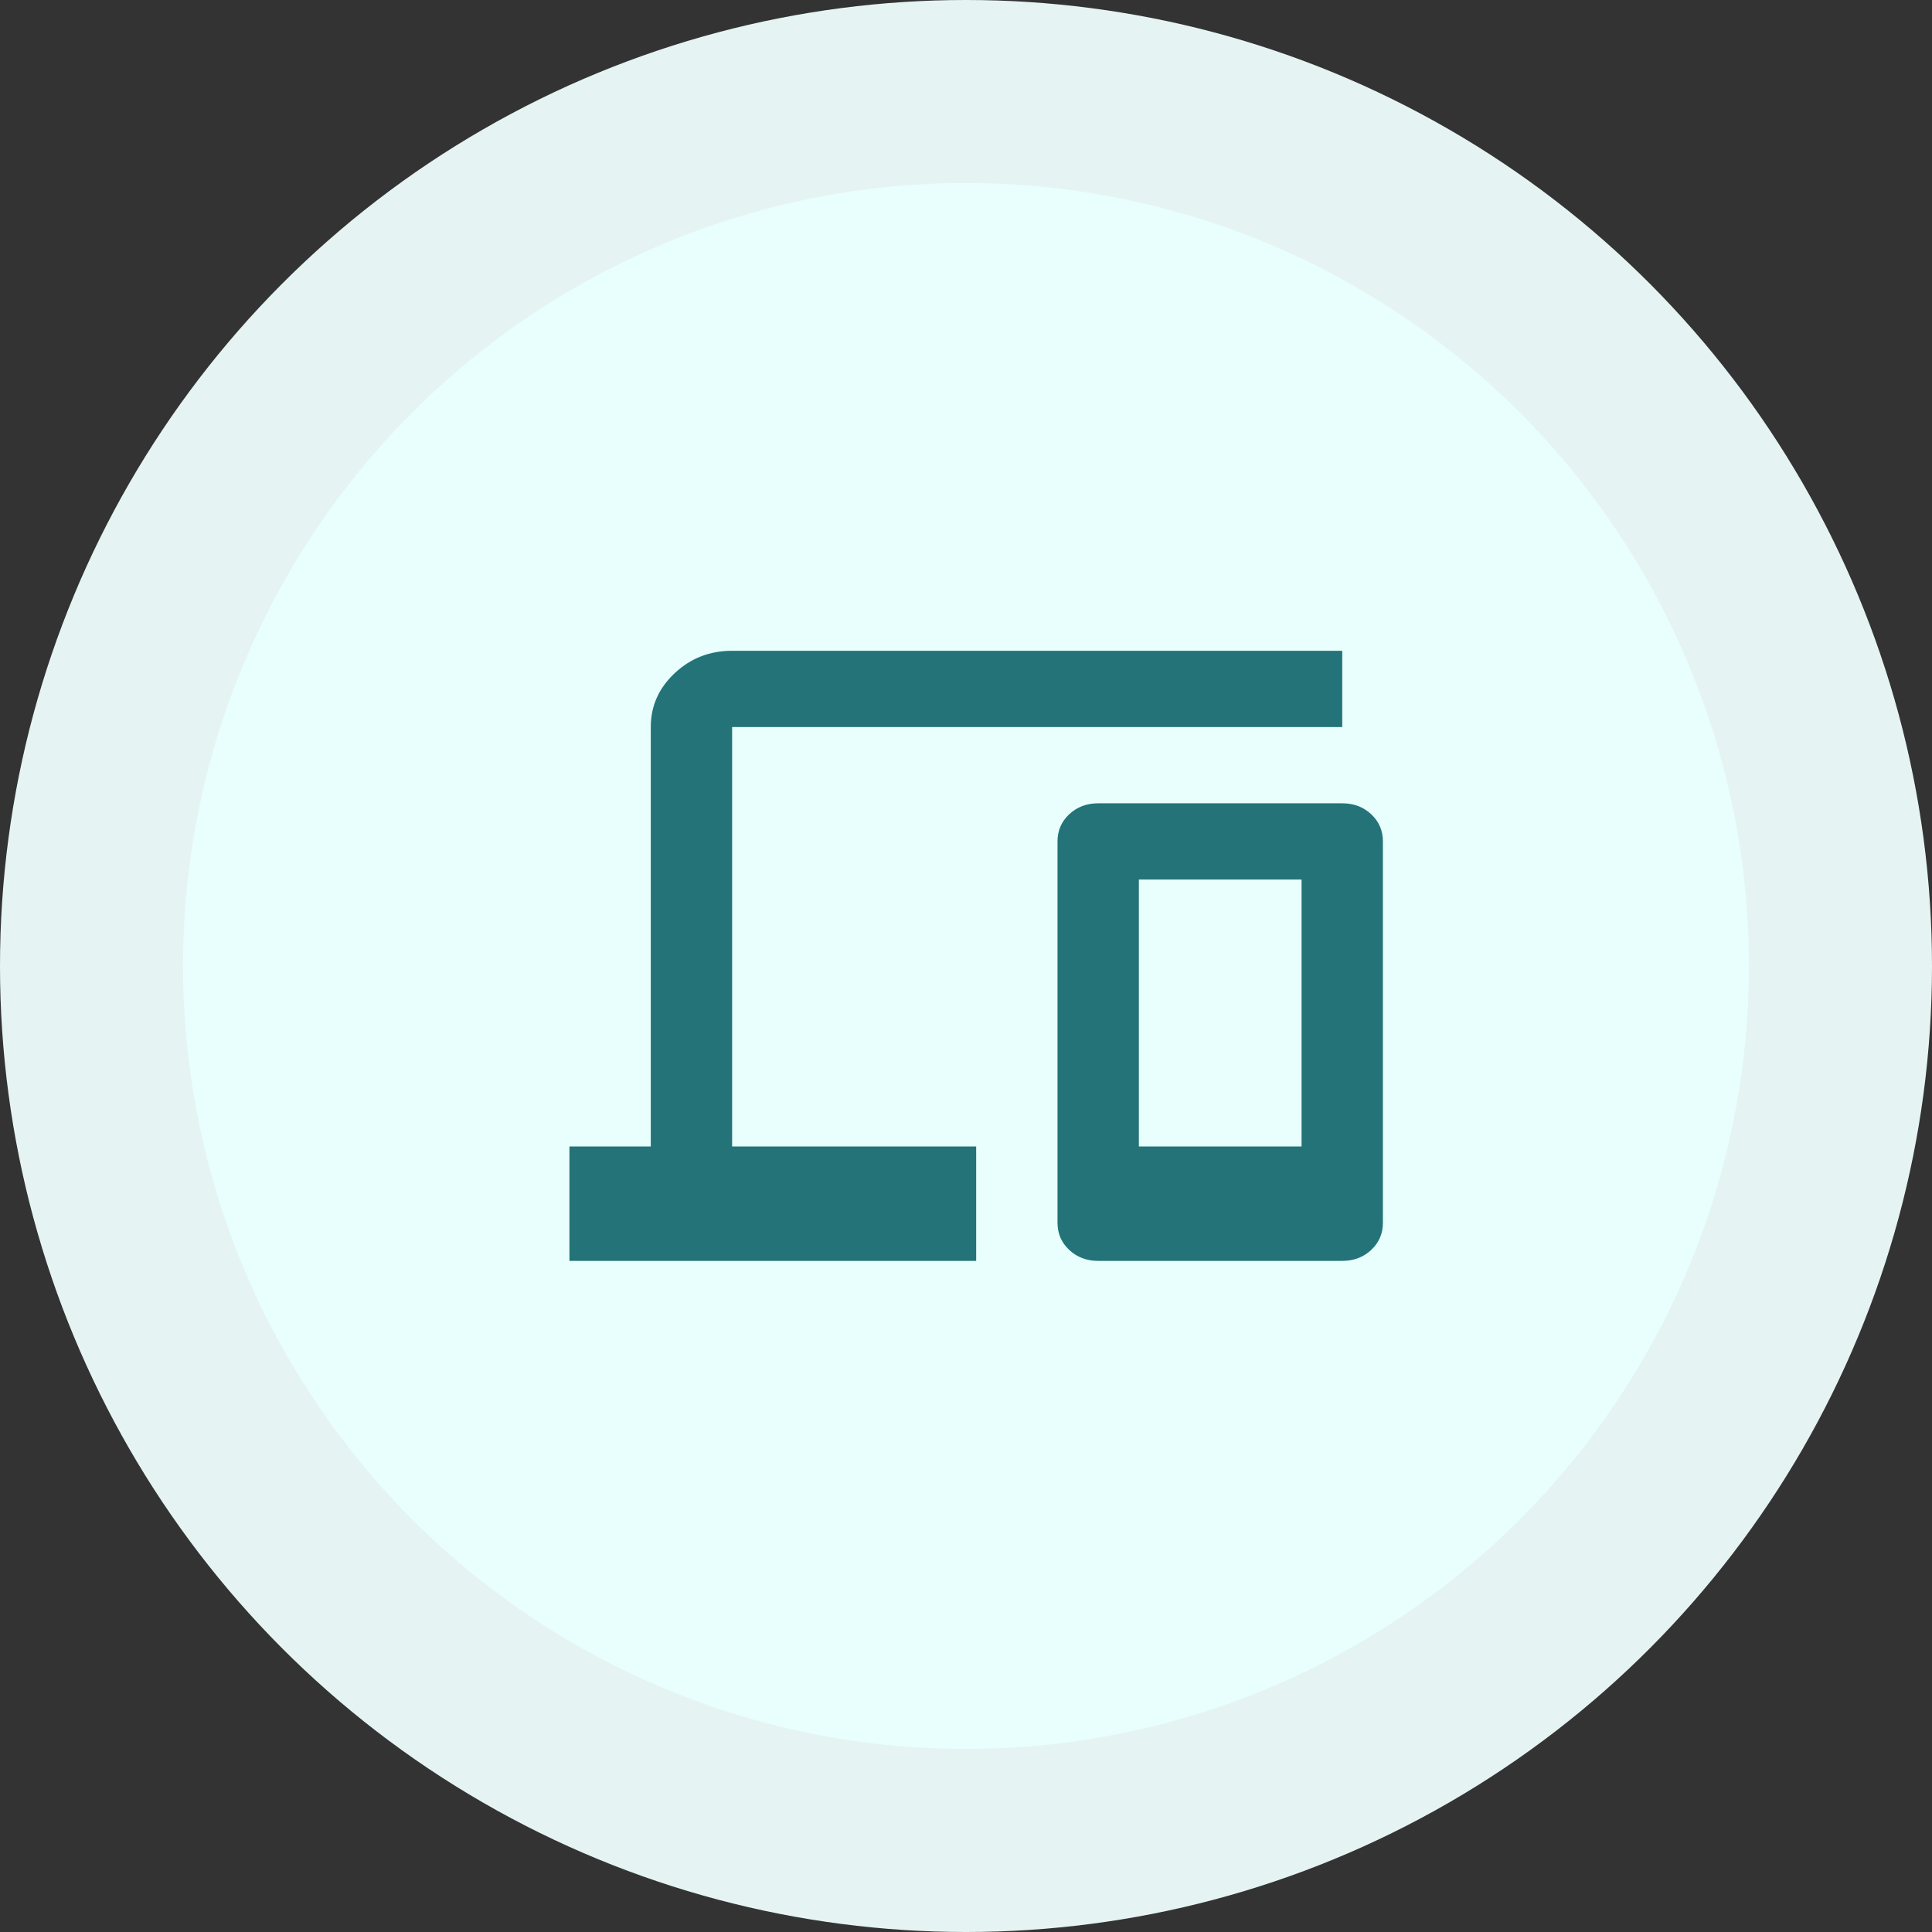 <svg width="95" height="95" viewBox="0 0 95 95" fill="none" xmlns="http://www.w3.org/2000/svg">
<rect x="0" y="0" width="95" height="95" fill="#333333" stroke="none"/>
<circle cx="47.5" cy="47.5" r="47.5" fill="#E5F4F2"/>
<circle cx="47.5" cy="47.5" r="38.5" fill="#E8FFFD"/>
<path d="M28 62V56.375H32V35.75C32 34.719 32.392 33.836 33.175 33.102C33.958 32.367 34.9 32 36 32H66V35.75H36V56.375H48V62H28ZM54 62C53.433 62 52.958 61.82 52.575 61.461C52.192 61.102 52 60.656 52 60.125V41.375C52 40.844 52.192 40.398 52.575 40.039C52.958 39.68 53.433 39.5 54 39.5H66C66.567 39.5 67.042 39.68 67.425 40.039C67.808 40.398 68 40.844 68 41.375V60.125C68 60.656 67.808 61.102 67.425 61.461C67.042 61.82 66.567 62 66 62H54ZM56 56.375H64V43.25H56V56.375Z" fill="#237378"/>
</svg>
